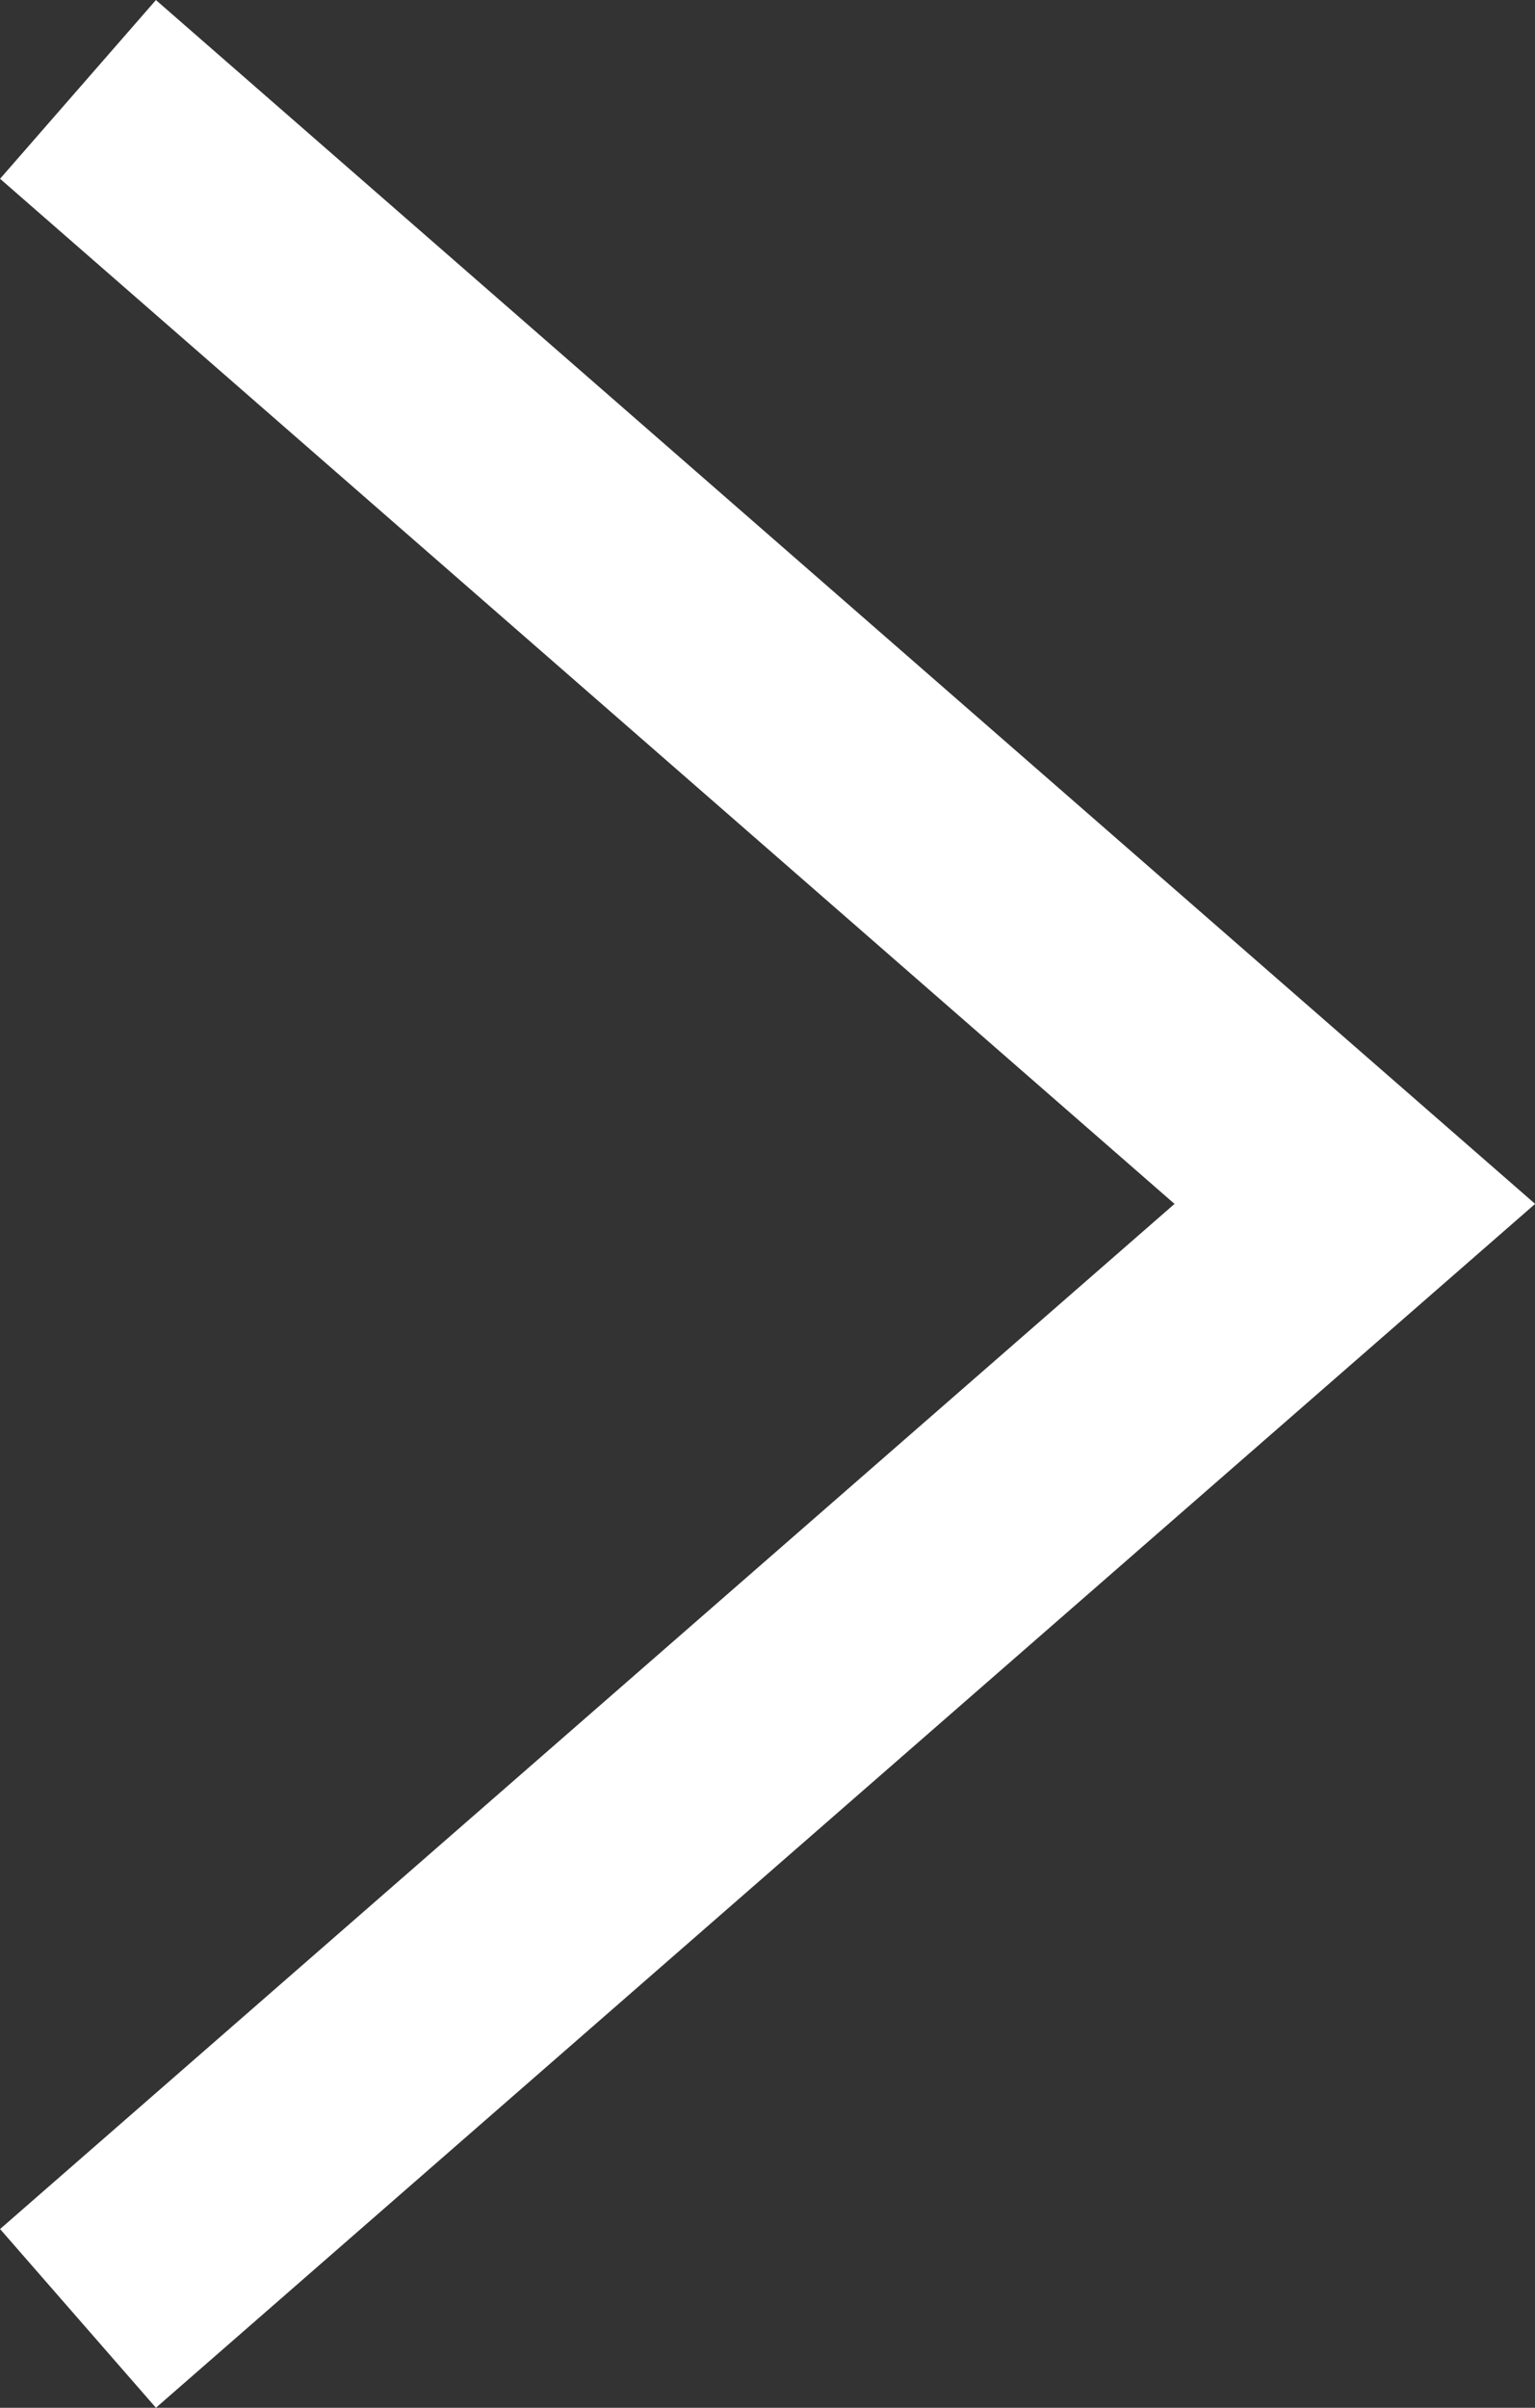 <?xml version="1.0" encoding="UTF-8"?>
<svg id="_レイヤー_2" data-name="レイヤー 2" xmlns="http://www.w3.org/2000/svg" width="6.475" height="10.152" viewBox="0 0 6.475 10.152">
  <rect x="0" y="0" width="6.475" height="10.152" fill="#333333" stroke="none"/>
  <defs>
    <style>
      .cls-1 {
        fill: none;
        stroke: #fff;
        stroke-miterlimit: 10;
      }
    </style>
  </defs>
  <g id="_レイヤー_1-2" data-name="レイヤー 1">
    <polyline class="cls-1" points=".329 .377 5.715 5.076 .329 9.775"/>
  </g>
</svg>
